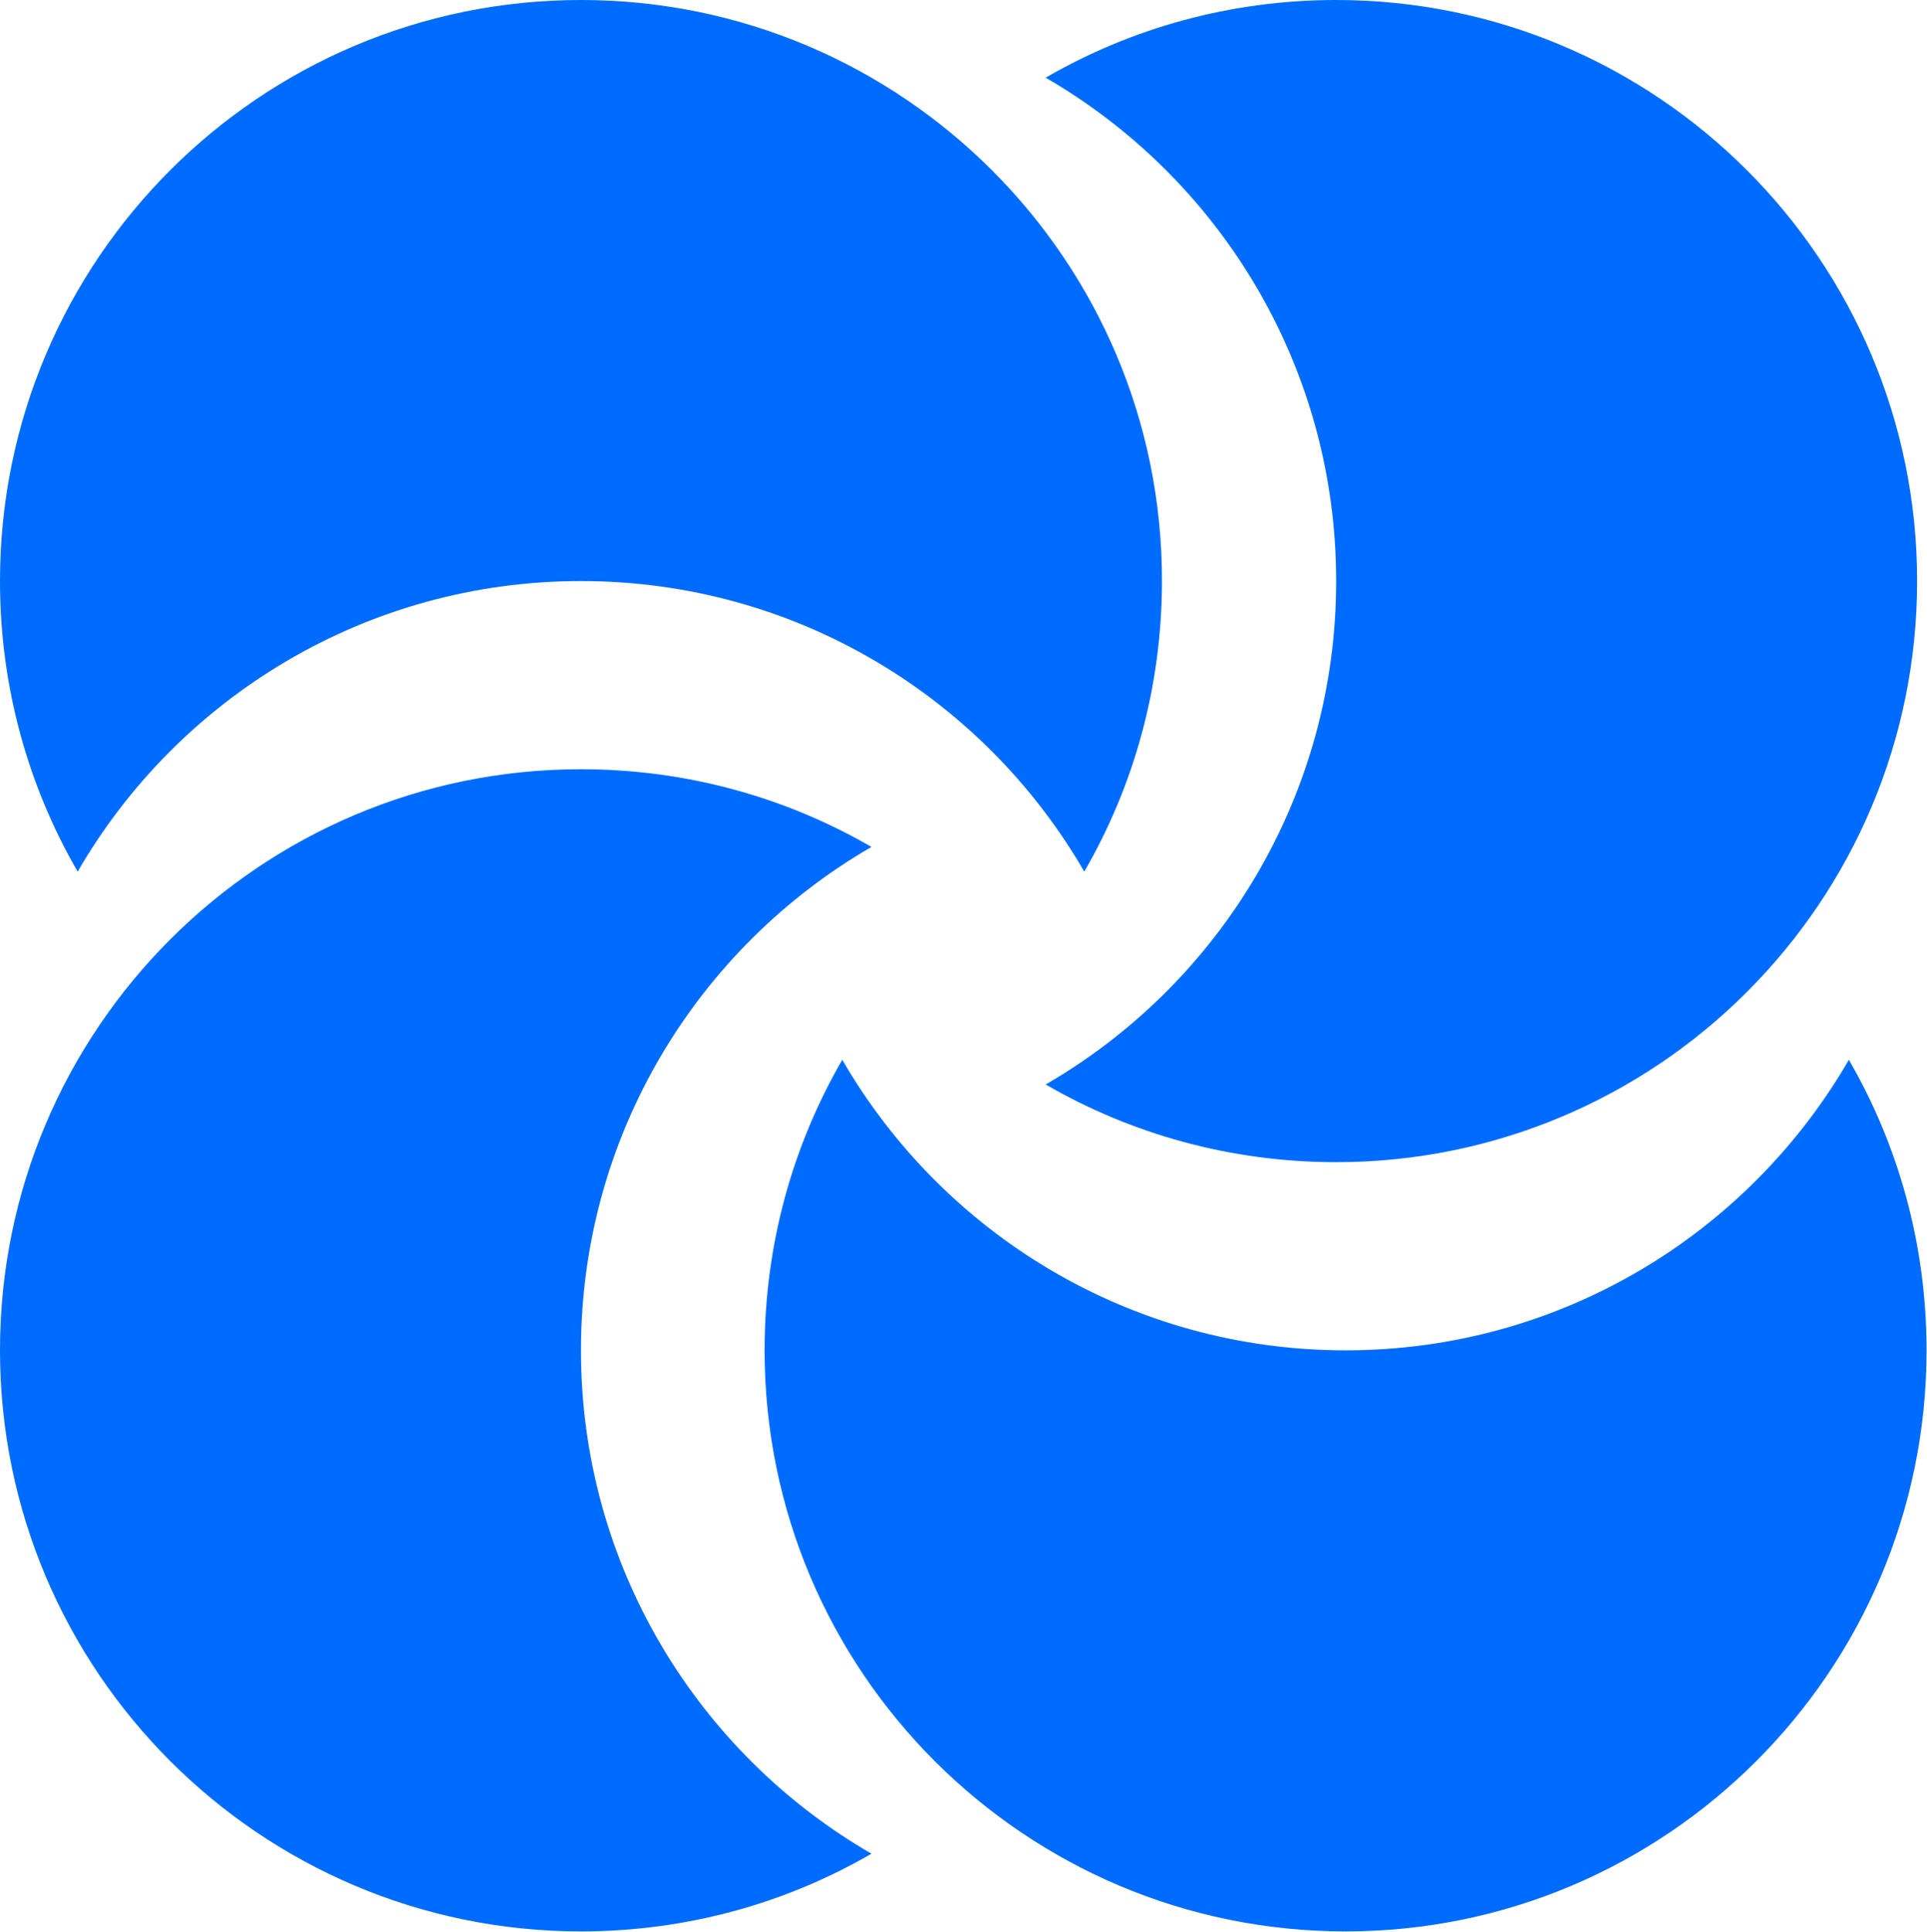 <?xml version="1.0" encoding="UTF-8"?>
<svg id="Layer_2" xmlns="http://www.w3.org/2000/svg" viewBox="0 0 42.92 43.02">
  <defs>
    <style>
      .cls-1 {
        fill: #006cff;
      }
    </style>
  </defs>
  <g id="Layer_2-2" data-name="Layer_2">
    <g>
      <path class="cls-1" d="M12.94,12.94c4.79,0,8.97,2.6,11.21,6.47,1.1-1.9,1.73-4.11,1.73-6.47C25.89,5.8,20.09,0,12.94,0S0,5.8,0,12.94c0,2.36.63,4.57,1.73,6.47,2.24-3.87,6.42-6.47,11.21-6.47Z"/>
      <path class="cls-1" d="M12.94,30.07c0-4.79,2.6-8.97,6.47-11.21-1.9-1.1-4.11-1.73-6.47-1.73-7.15,0-12.94,5.8-12.94,12.94s5.8,12.94,12.94,12.94c2.36,0,4.57-.63,6.47-1.73-3.87-2.24-6.47-6.42-6.47-11.21Z"/>
      <path class="cls-1" d="M29.97,30.07c-4.79,0-8.97-2.6-11.21-6.47-1.1,1.9-1.73,4.11-1.73,6.47,0,7.15,5.8,12.94,12.94,12.94s12.94-5.8,12.94-12.94c0-2.36-.63-4.57-1.73-6.47-2.24,3.87-6.42,6.47-11.21,6.47Z"/>
      <path class="cls-1" d="M29.76,12.94c0,4.79-2.6,8.97-6.47,11.21,1.9,1.1,4.11,1.73,6.47,1.73,7.15,0,12.94-5.8,12.94-12.94S36.91,0,29.76,0c-2.36,0-4.57.63-6.47,1.73,3.87,2.24,6.47,6.42,6.47,11.21Z"/>
    </g>
  </g>
</svg>